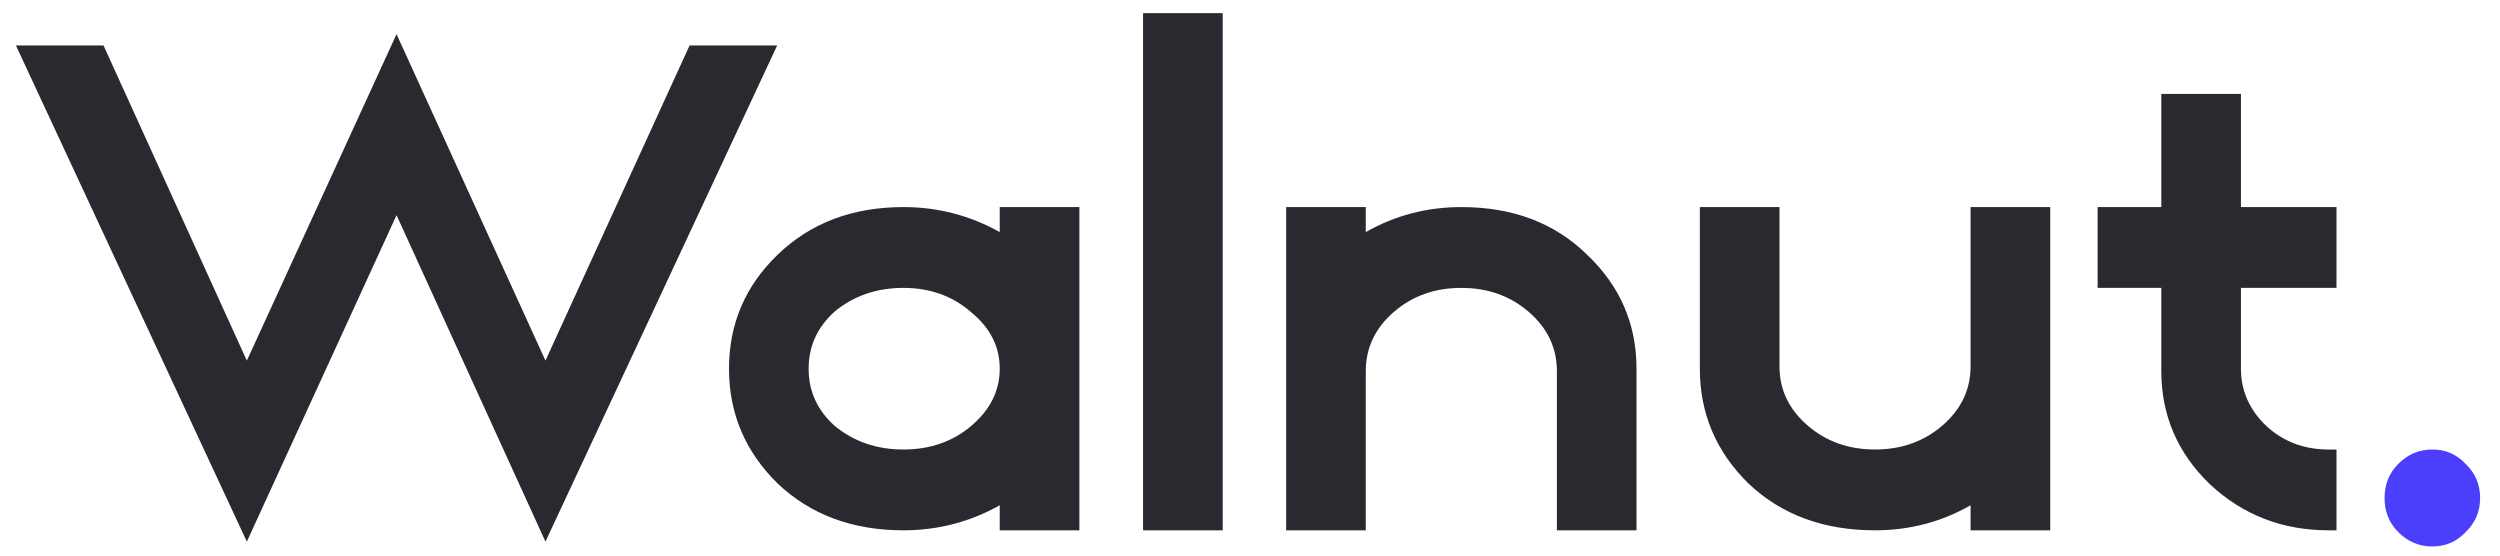 <svg width="180" height="40" viewBox="0 0 180 40" fill="none" xmlns="http://www.w3.org/2000/svg">
<g clip-path="url(#clip0)">
<path d="M17.773 38.997L1.146 3.273H7.453L17.773 25.964L28.551 2.459L39.273 25.964L49.65 3.273H55.956L39.273 38.997L28.551 15.492L17.773 38.997ZM65.044 38.182C61.375 38.182 58.355 37.057 55.986 34.808C53.654 32.519 52.488 29.765 52.488 26.546C52.488 23.327 53.654 20.592 55.986 18.342C58.355 16.054 61.375 14.91 65.044 14.91C67.528 14.91 69.841 15.511 71.981 16.713V14.91H77.715V38.182H71.981V36.379C69.841 37.581 67.528 38.182 65.044 38.182ZM60.114 22.415C58.852 23.54 58.221 24.917 58.221 26.546C58.221 28.175 58.852 29.552 60.114 30.677C61.489 31.802 63.133 32.364 65.044 32.364C66.955 32.364 68.579 31.802 69.917 30.677C71.293 29.513 71.981 28.136 71.981 26.546C71.981 24.956 71.293 23.598 69.917 22.473C68.579 21.309 66.955 20.728 65.044 20.728C63.133 20.728 61.489 21.29 60.114 22.415ZM88.034 38.182H82.301V0.946H88.034V38.182ZM98.336 38.182H92.603V14.91H98.336V16.713C100.438 15.511 102.732 14.91 105.216 14.91C108.924 14.91 111.943 16.054 114.275 18.342C116.644 20.592 117.829 23.327 117.829 26.546V38.182H112.096V26.721C112.096 25.053 111.427 23.637 110.089 22.473C108.752 21.309 107.127 20.728 105.216 20.728C103.305 20.728 101.681 21.309 100.343 22.473C99.005 23.637 98.336 25.053 98.336 26.721V38.182ZM122.389 26.546V14.91H128.122V26.371C128.122 28.039 128.791 29.455 130.129 30.619C131.467 31.782 133.091 32.364 135.003 32.364C136.913 32.364 138.538 31.782 139.876 30.619C141.213 29.455 141.882 28.039 141.882 26.371V14.91H147.616V38.182H141.882V36.379C139.78 37.581 137.487 38.182 135.003 38.182C131.295 38.182 128.256 37.057 125.886 34.808C123.555 32.519 122.389 29.765 122.389 26.546ZM155.615 20.728H151.028V14.91H155.615V6.764H161.348V14.91H168.228V20.728H161.348V26.546C161.348 28.136 161.959 29.513 163.182 30.677C164.406 31.802 165.897 32.364 167.655 32.364H168.228V38.182H167.655C164.329 38.182 161.482 37.077 159.112 34.866C156.781 32.616 155.615 29.901 155.615 26.721V20.728Z" fill="#292930"/>
<path d="M172.663 38.299C172.013 37.639 171.688 36.825 171.688 35.855C171.688 34.885 172.013 34.071 172.663 33.411C173.351 32.713 174.173 32.364 175.128 32.364C176.083 32.364 176.886 32.713 177.537 33.411C178.224 34.071 178.568 34.885 178.568 35.855C178.568 36.825 178.224 37.639 177.537 38.299C176.886 38.997 176.083 39.346 175.128 39.346C174.173 39.346 173.351 38.997 172.663 38.299Z" fill="#4B3FFB"/>
</g>
<defs>
<clipPath id="clip0">
<rect width="180" height="40" fill="white" transform="translate(0 0)"/>
</clipPath>
</defs>
</svg>
